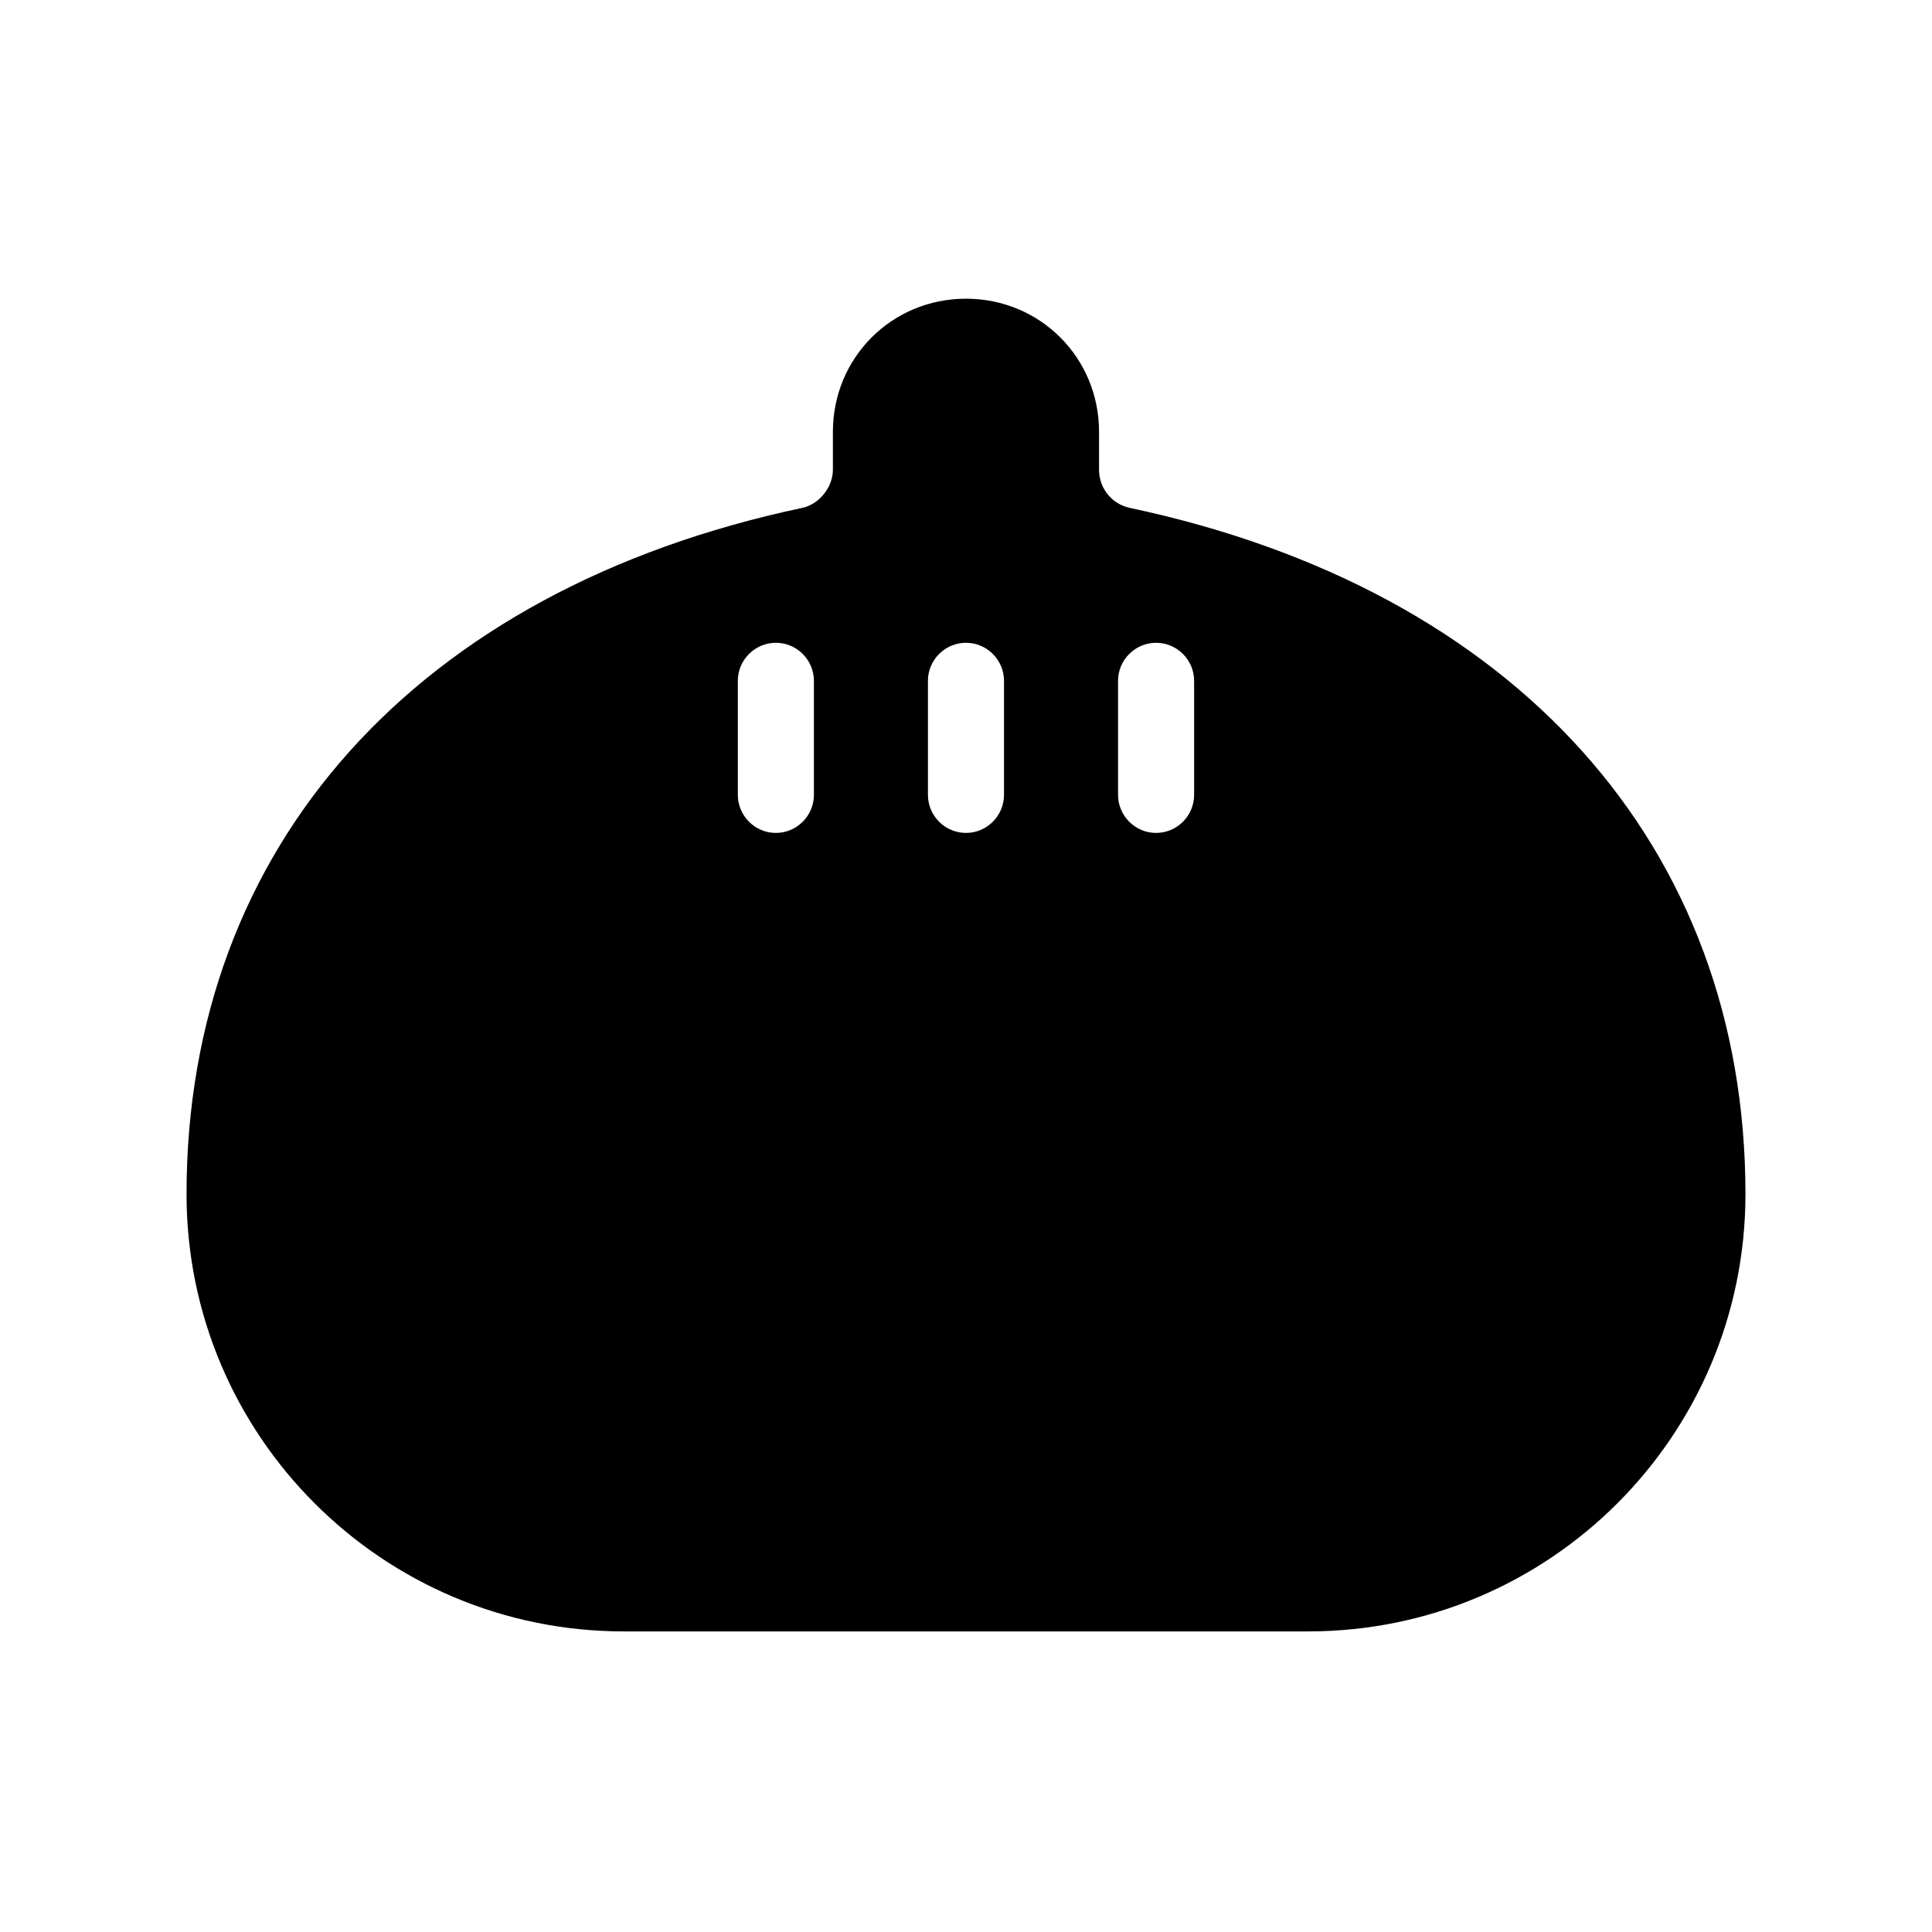 <?xml version="1.0" encoding="UTF-8"?>
<!-- Uploaded to: ICON Repo, www.svgrepo.com, Generator: ICON Repo Mixer Tools -->
<svg fill="#000000" width="800px" height="800px" version="1.1" viewBox="144 144 512 512" xmlns="http://www.w3.org/2000/svg">
 <path d="m443.32 278.58c-4.535-1.008-8.062-5.039-8.062-10.078v-10.078c0-19.648-15.617-35.266-35.266-35.266-19.648 0-35.266 15.617-35.266 35.266v10.078c0 4.535-3.527 9.07-8.062 10.078-102.27 21.664-163.23 89.676-163.23 181.88 0 63.984 51.891 115.88 115.88 115.88h181.37c63.984 0 115.88-51.891 115.88-115.88 0-92.199-60.961-160.21-163.23-181.88zm-83.629 76.074c0 5.543-4.535 10.078-10.078 10.078-5.543 0-10.078-4.535-10.078-10.078v-30.23c0-5.543 4.535-10.078 10.078-10.078 5.543 0 10.078 4.535 10.078 10.078zm50.379 0c0 5.543-4.535 10.078-10.078 10.078-5.543 0-10.078-4.535-10.078-10.078v-30.23c0-5.543 4.535-10.078 10.078-10.078 5.543 0 10.078 4.535 10.078 10.078zm50.383 0c0 5.543-4.535 10.078-10.078 10.078-5.543 0-10.078-4.535-10.078-10.078v-30.23c0-5.543 4.535-10.078 10.078-10.078 5.543 0 10.078 4.535 10.078 10.078z"/>
</svg>